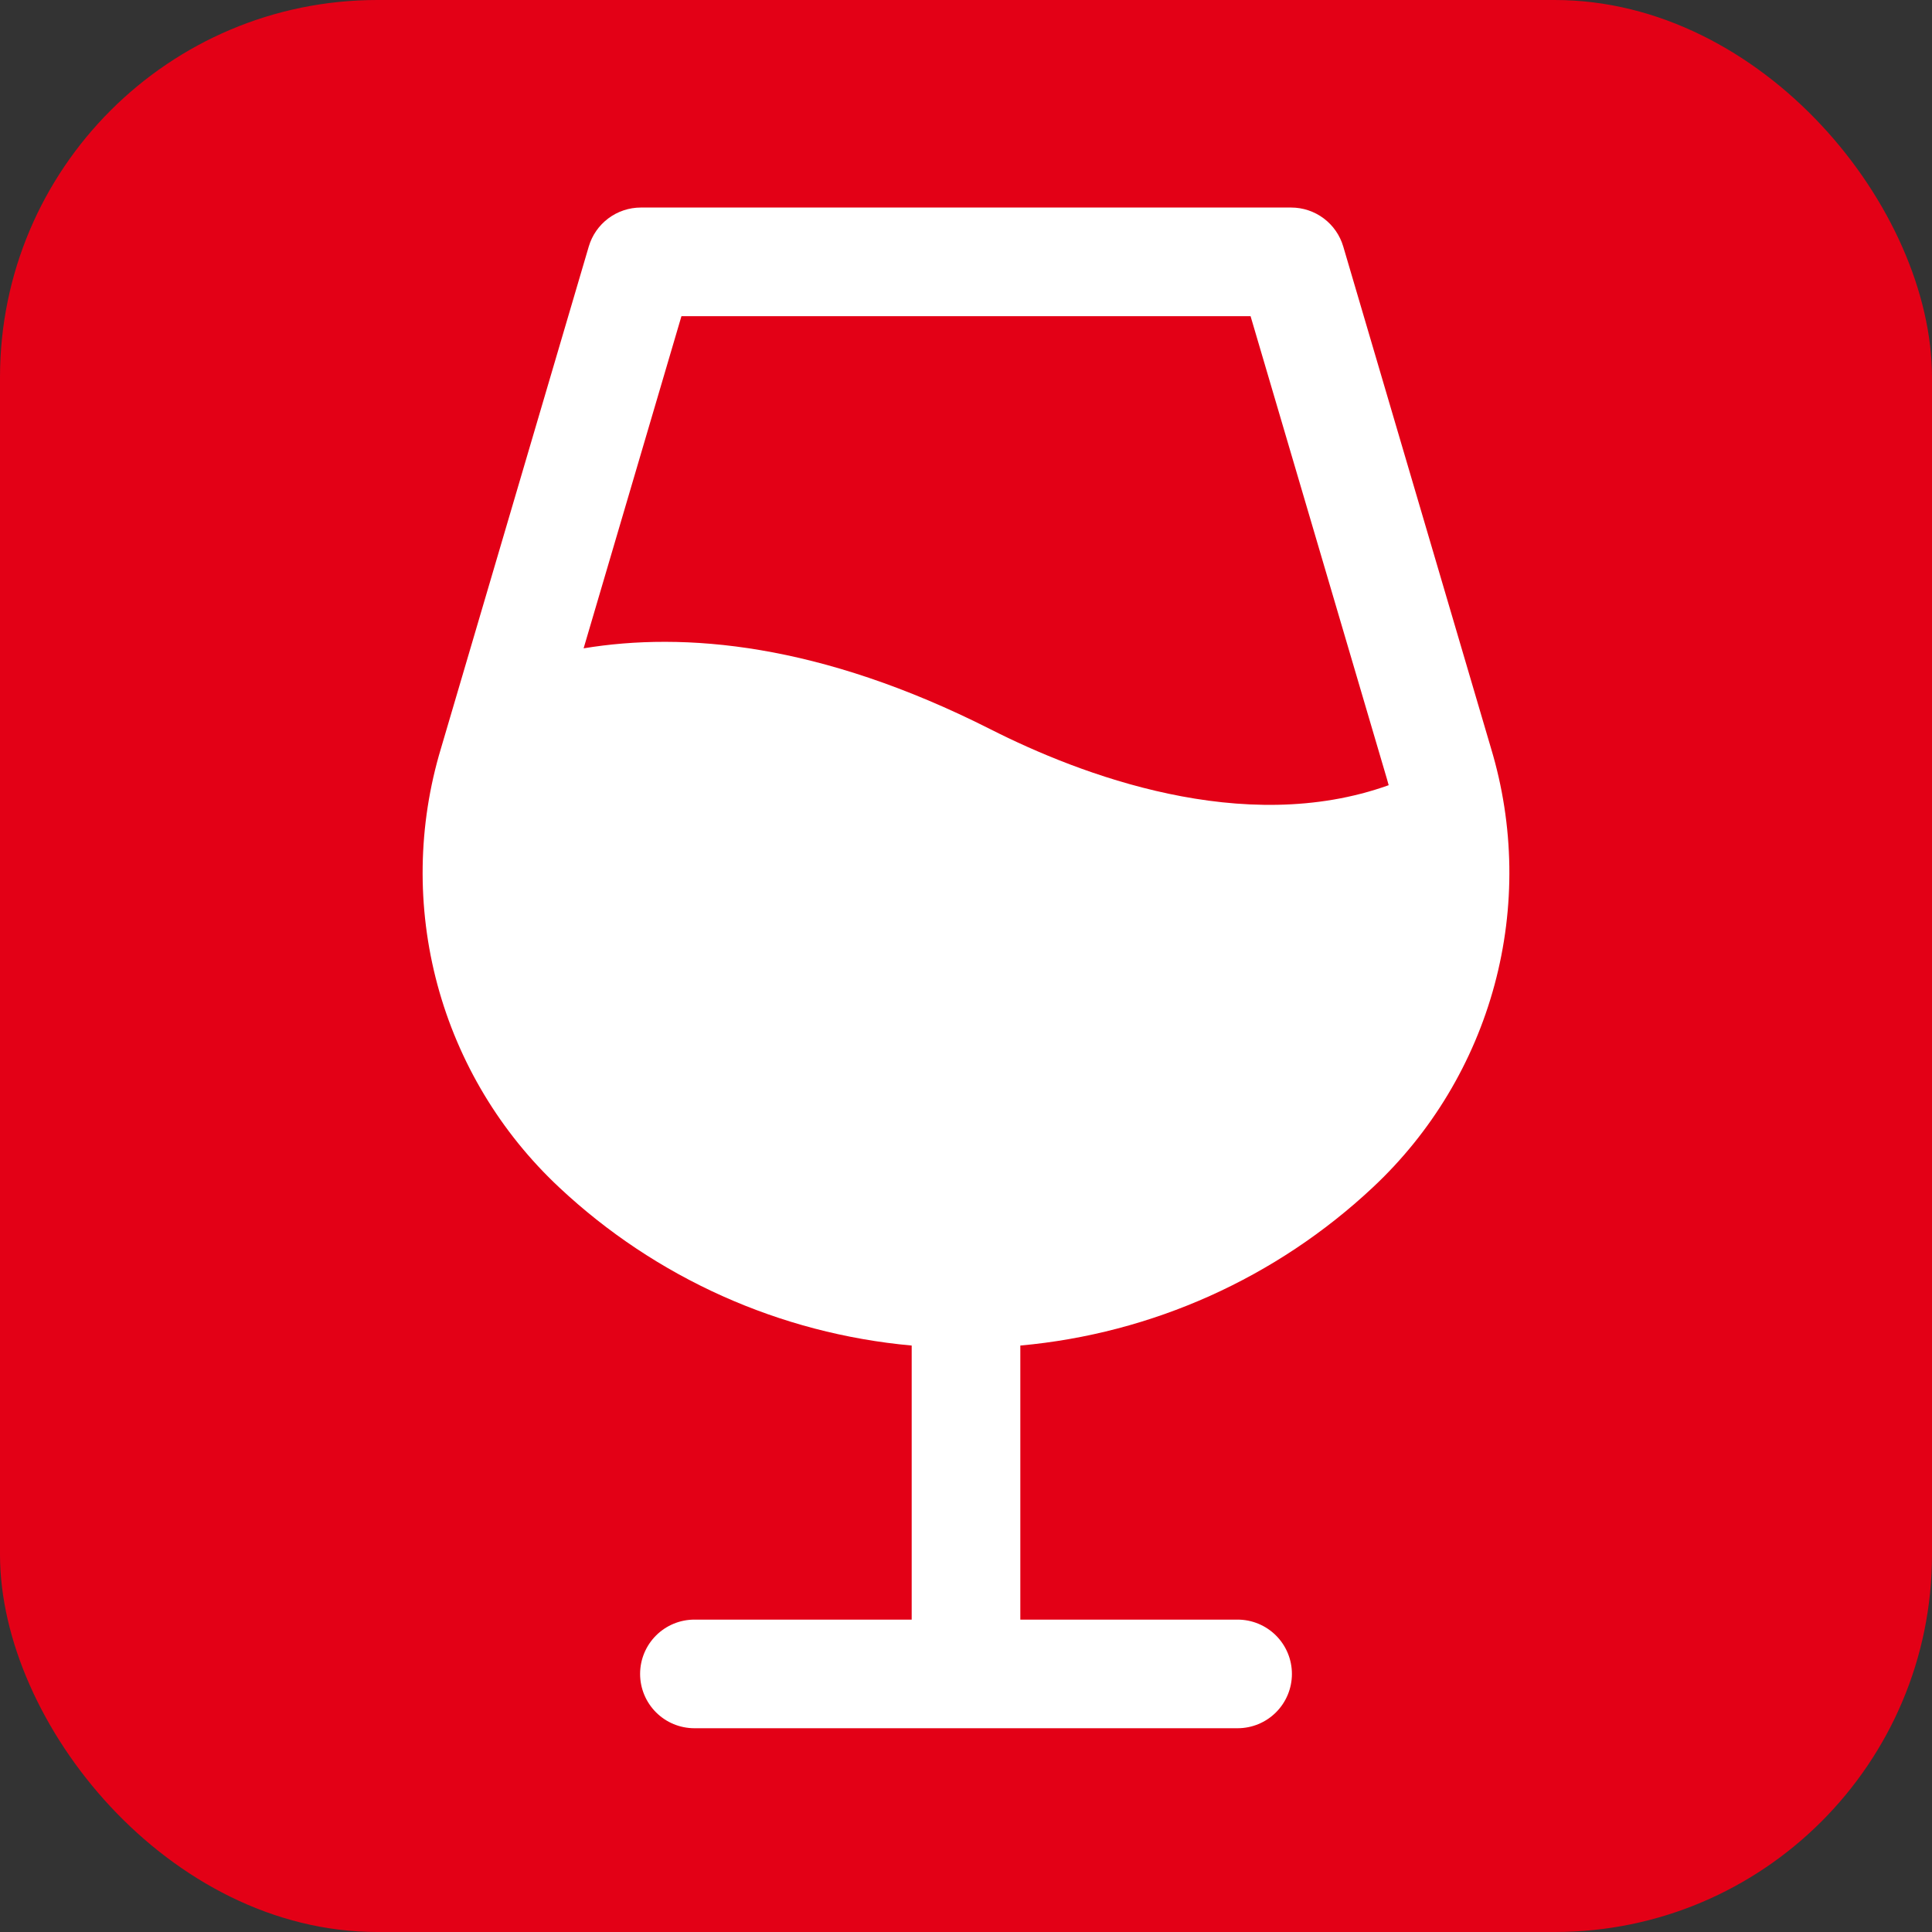 <svg xmlns="http://www.w3.org/2000/svg" version="1.1" xmlns:xlink="http://www.w3.org/1999/xlink" width="512" height="512"><rect width="100%" height="100%" fill="#333333" stroke="none"/><svg width="512" height="512" viewBox="0 0 512 512" fill="none" xmlns="http://www.w3.org/2000/svg">
<rect width="512" height="512" rx="100" fill="#E30016"></rect>
<path d="M395.146 198.335L355.974 65.327C355.097 62.347 353.278 59.731 350.791 57.87C348.303 56.008 345.28 55.002 342.173 55H169.832C166.725 55.002 163.702 56.008 161.214 57.87C158.727 59.731 156.908 62.347 156.031 65.327L116.859 198.335C110.713 218.722 110.391 240.42 115.93 260.98C121.469 281.54 132.648 300.141 148.203 314.683C173.793 338.675 206.67 353.424 241.608 356.584V429.214H184.028C180.211 429.214 176.549 430.731 173.85 433.43C171.15 436.129 169.634 439.79 169.634 443.607C169.634 447.424 171.15 451.085 173.85 453.784C176.549 456.484 180.211 458 184.028 458H327.977C331.794 458 335.456 456.484 338.155 453.784C340.855 451.085 342.371 447.424 342.371 443.607C342.371 439.79 340.855 436.129 338.155 433.43C335.456 430.731 331.794 429.214 327.977 429.214H270.397V356.584C305.335 353.424 338.212 338.675 363.802 314.683C379.354 300.139 390.53 281.537 396.069 260.979C401.607 240.42 401.288 218.722 395.146 198.335ZM180.592 83.786H331.413L367.562 206.467C367.724 207.007 367.868 207.546 368.012 208.086C329.47 221.903 286.07 205.207 262.516 193.279C217.19 170.341 181.203 167.426 154.663 171.816L180.592 83.786Z" fill="white"></path>
</svg><style>@media (prefers-color-scheme: light) { :root { filter: none; } }
@media (prefers-color-scheme: dark) { :root { filter: none; } }
</style></svg>